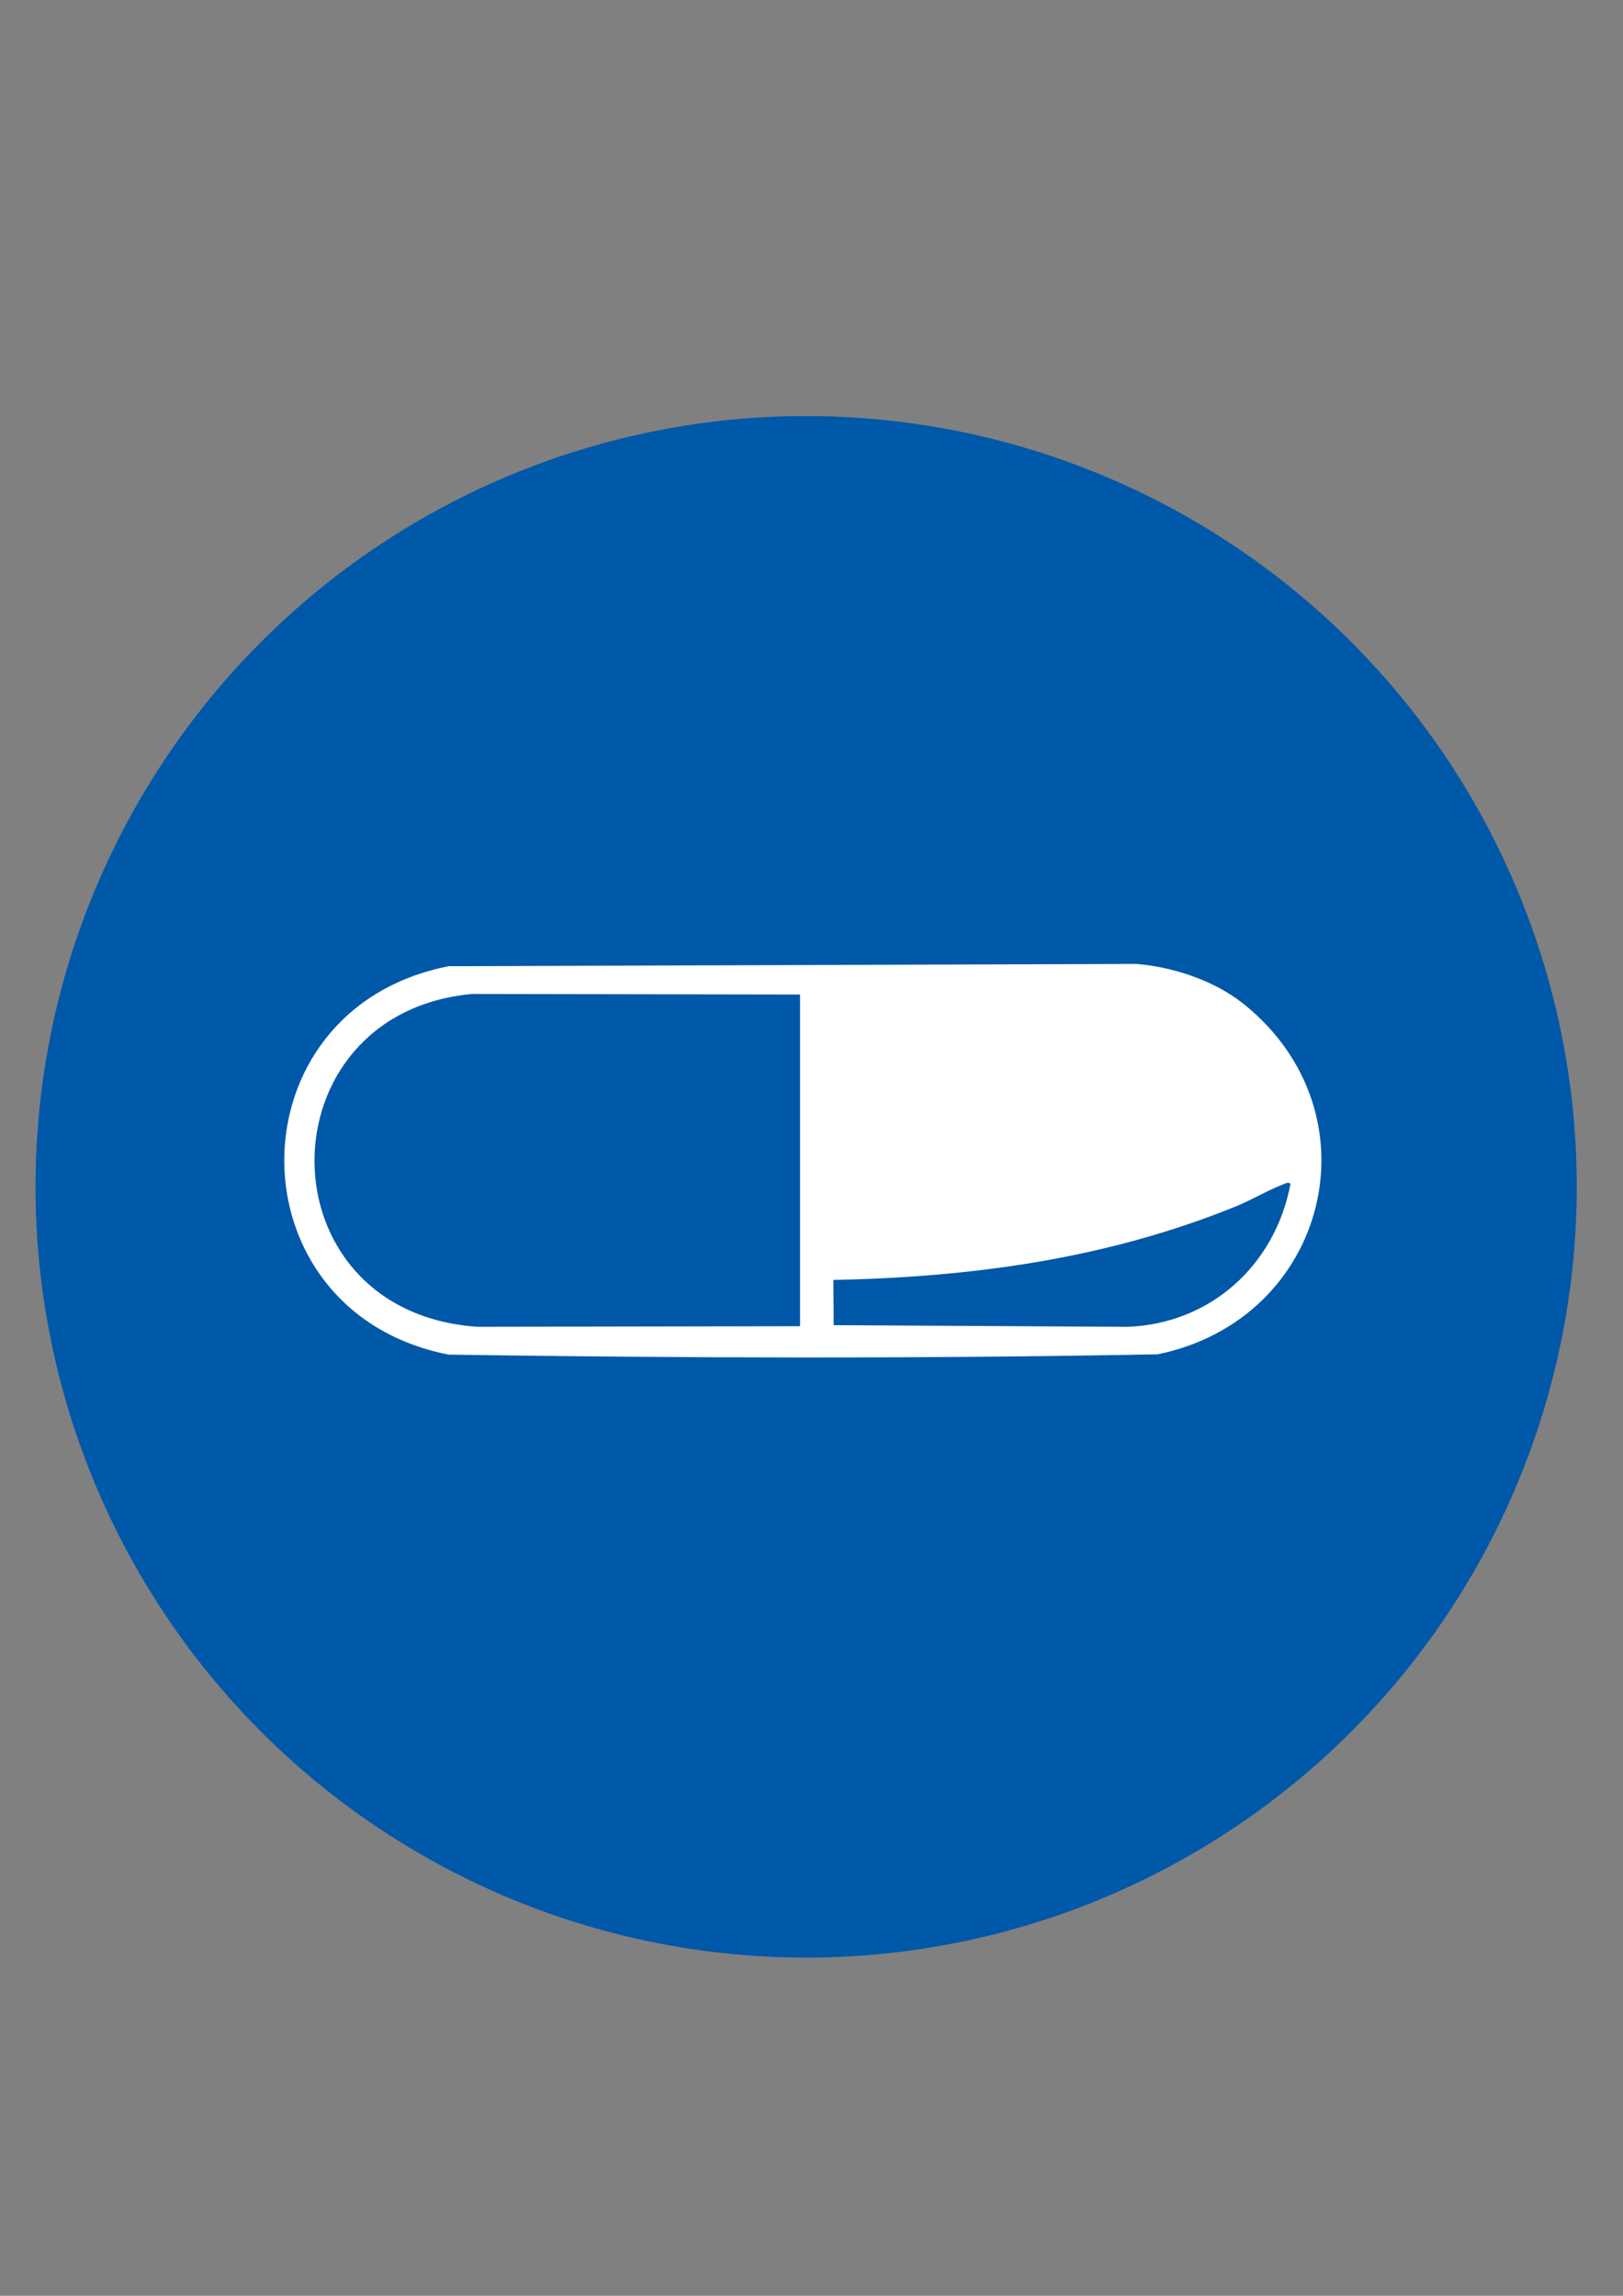<?xml version="1.0" encoding="UTF-8"?> <svg xmlns="http://www.w3.org/2000/svg" id="Layer_1" version="1.1" viewBox="0 0 595.28 841.89"><rect x="0" y="0" width="595.28" height="841.89" fill="#808080" stroke="none"/><defs><style> .st0 { fill: #fff; } .st1 { fill: #0058a9; } </style></defs><circle class="st1" cx="295.67" cy="435.22" r="282.65"></circle><path class="st0" d="M455.86,367.93c50.51,40.27,31.14,115.98-31.27,128.71-86.52,1.64-173.43,1.4-259.97.12-80.47-15.67-80.48-126.78,0-142.44l251.99-.84c13.31.99,28.71,6.07,39.24,14.46h0ZM473.33,434.1c-.9-.77-1.87-.08-2.75.25-5.44,2.04-11.46,5.68-17.17,7.99-47.43,19.3-96.87,26-147.75,27.03l.12,16.58,107.78.61c30.53-1.15,54.16-22.67,59.77-52.46h0ZM293.44,364.7l-120.23-.21c-77.27,7.06-77.63,116.49,1.84,122.06l118.39-.22v-121.64h0Z"></path></svg> 